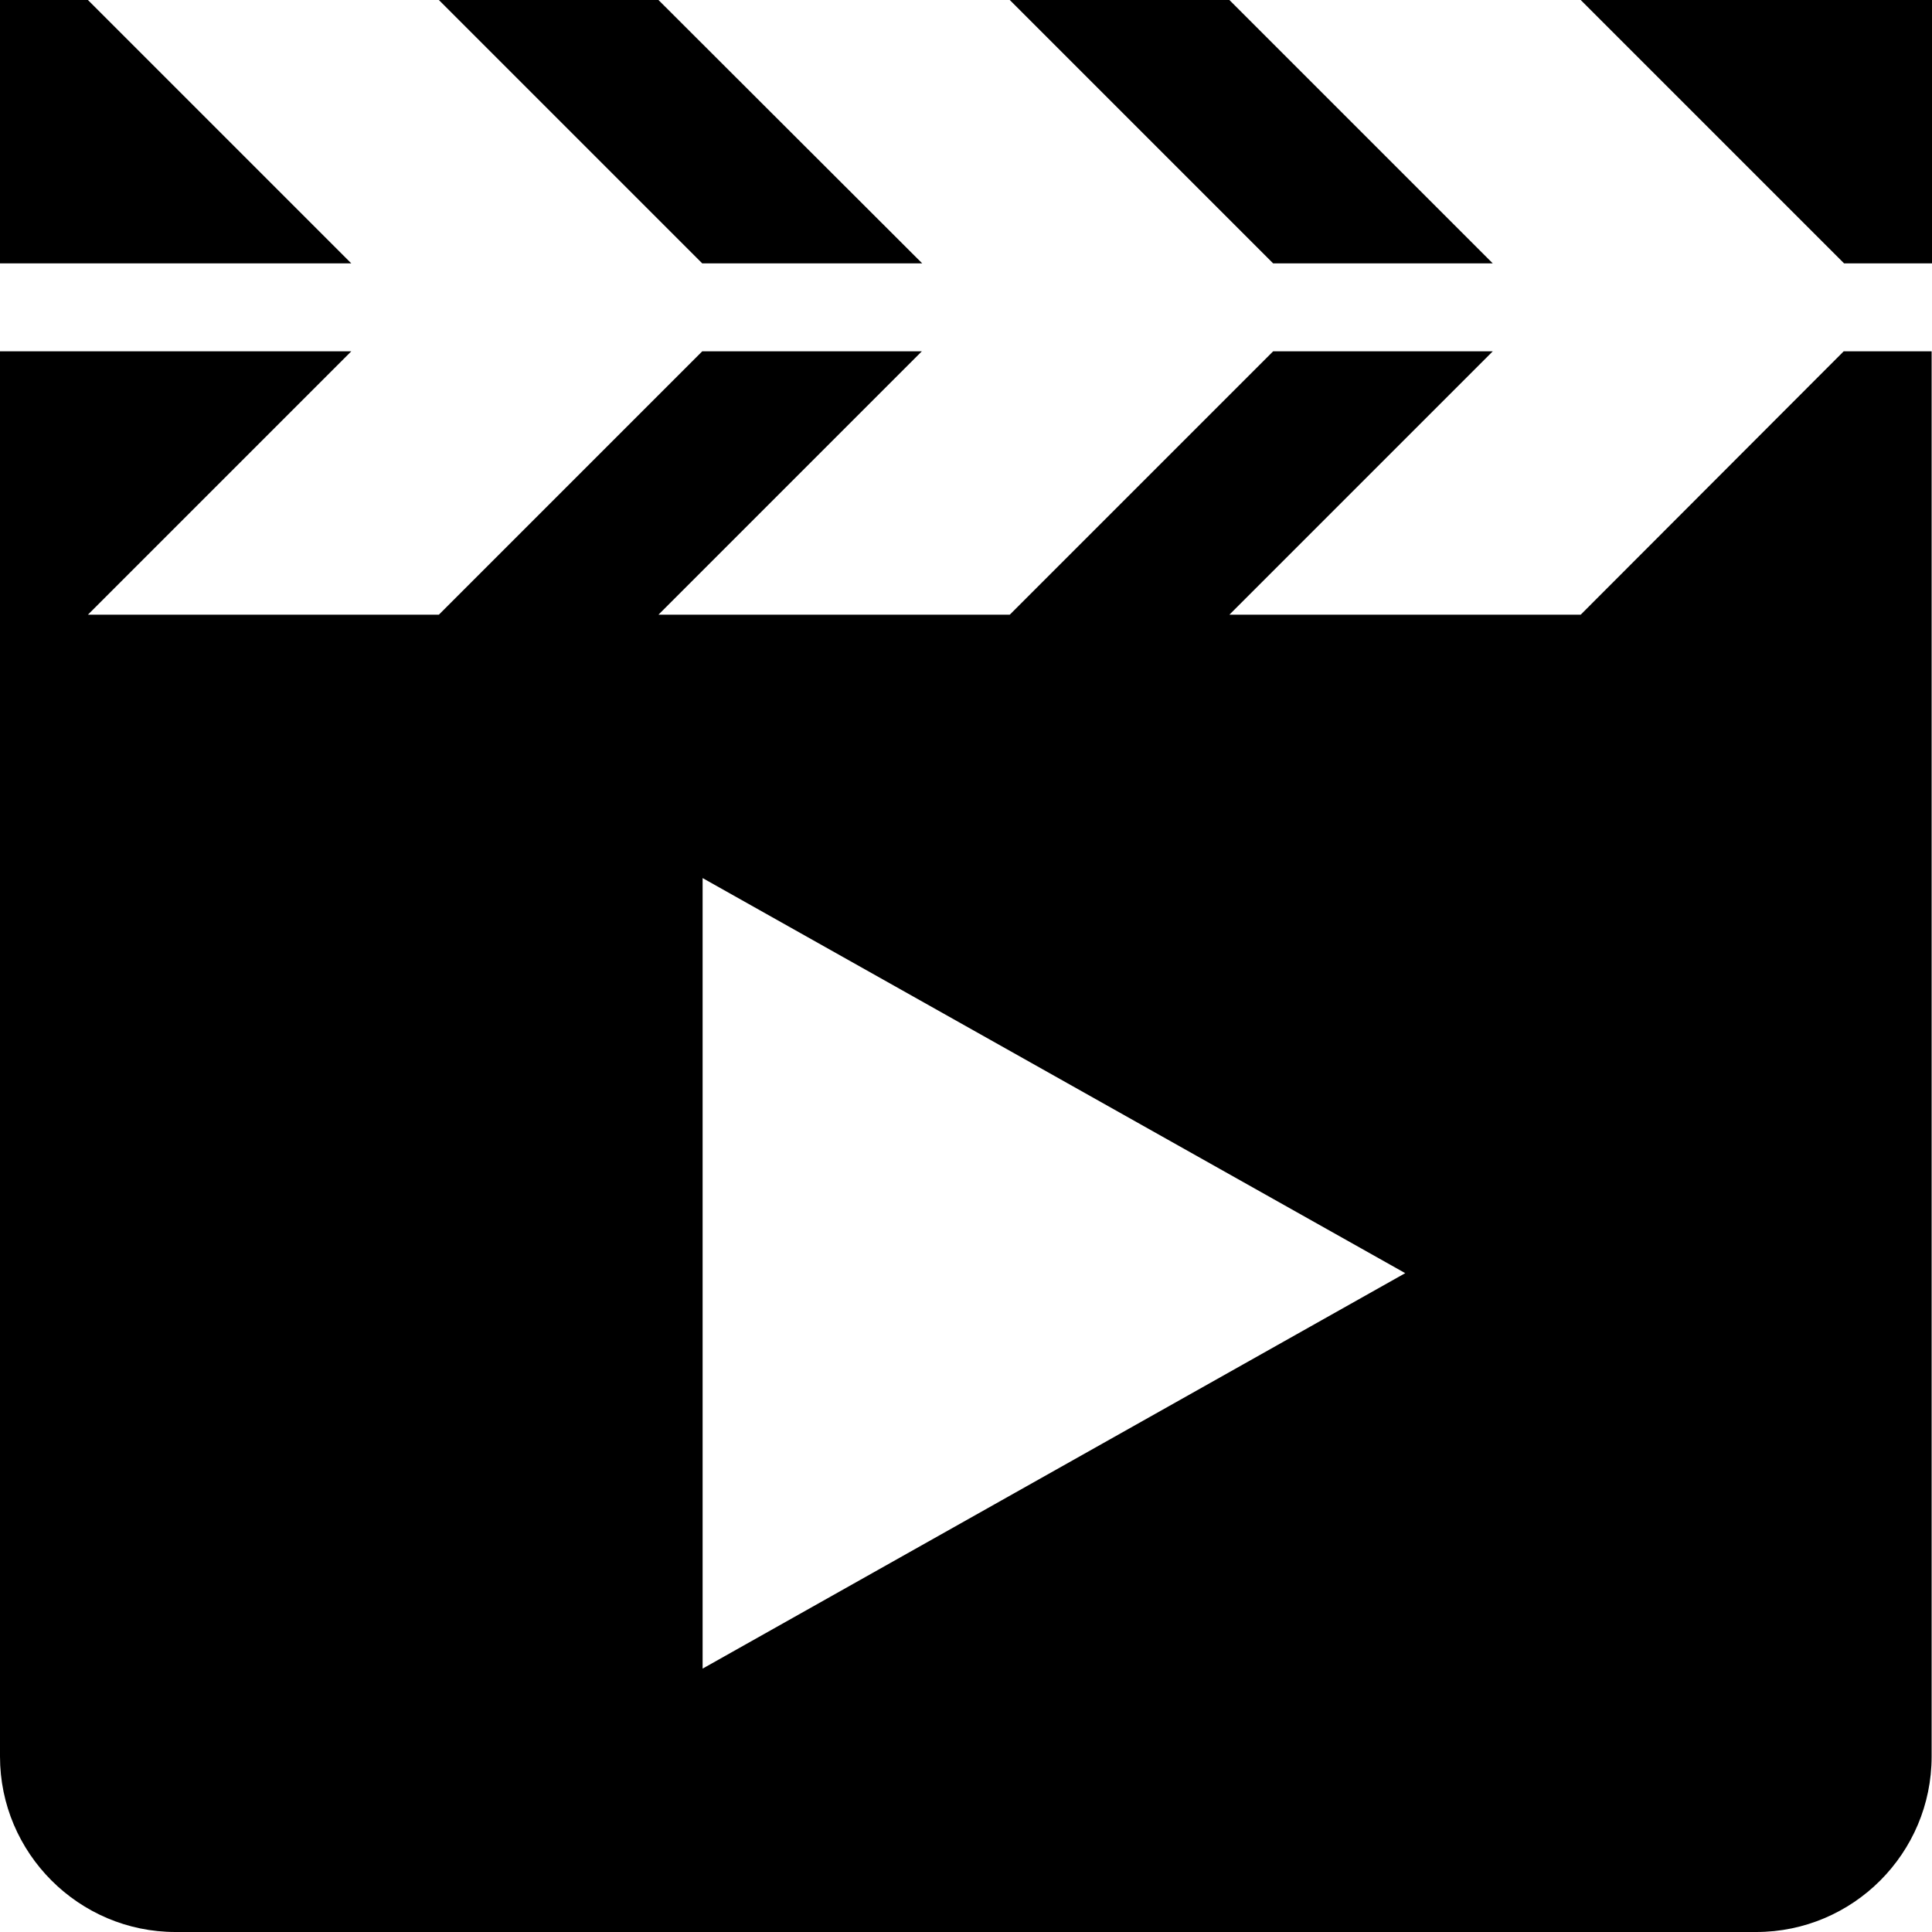 <?xml version="1.0" encoding="utf-8"?>

<!-- Скачано с сайта svg4.ru / Downloaded from svg4.ru -->
<svg fill="#000000" height="800px" width="800px" version="1.1" id="Layer_1" xmlns="http://www.w3.org/2000/svg" xmlns:xlink="http://www.w3.org/1999/xlink" 
	 viewBox="0 0 512 512" enable-background="new 0 0 512 512" xml:space="preserve">
<path d="M395.6,69.8L325.8,0h-58.2l69.8,69.8H395.6z M23.3,0H0v69.8h93.1L23.3,0z M244.4,69.8L174.5,0h-58.2l69.8,69.8H244.4z
	 M418.9,162.9h-93.1l69.8-69.8h-58.2l-69.8,69.8h-93.1l69.8-69.8h-58.2l-69.8,69.8H23.3l69.8-69.8H0v372.4
	C0,491.1,20.9,512,46.5,512h418.9c25.7,0,46.5-20.9,46.5-46.5V93.1h-23.3L418.9,162.9z M186.2,442.2V232.7l186.2,104.7L186.2,442.2z
	 M418.9,0l69.8,69.8H512V0H418.9z"/>
</svg>